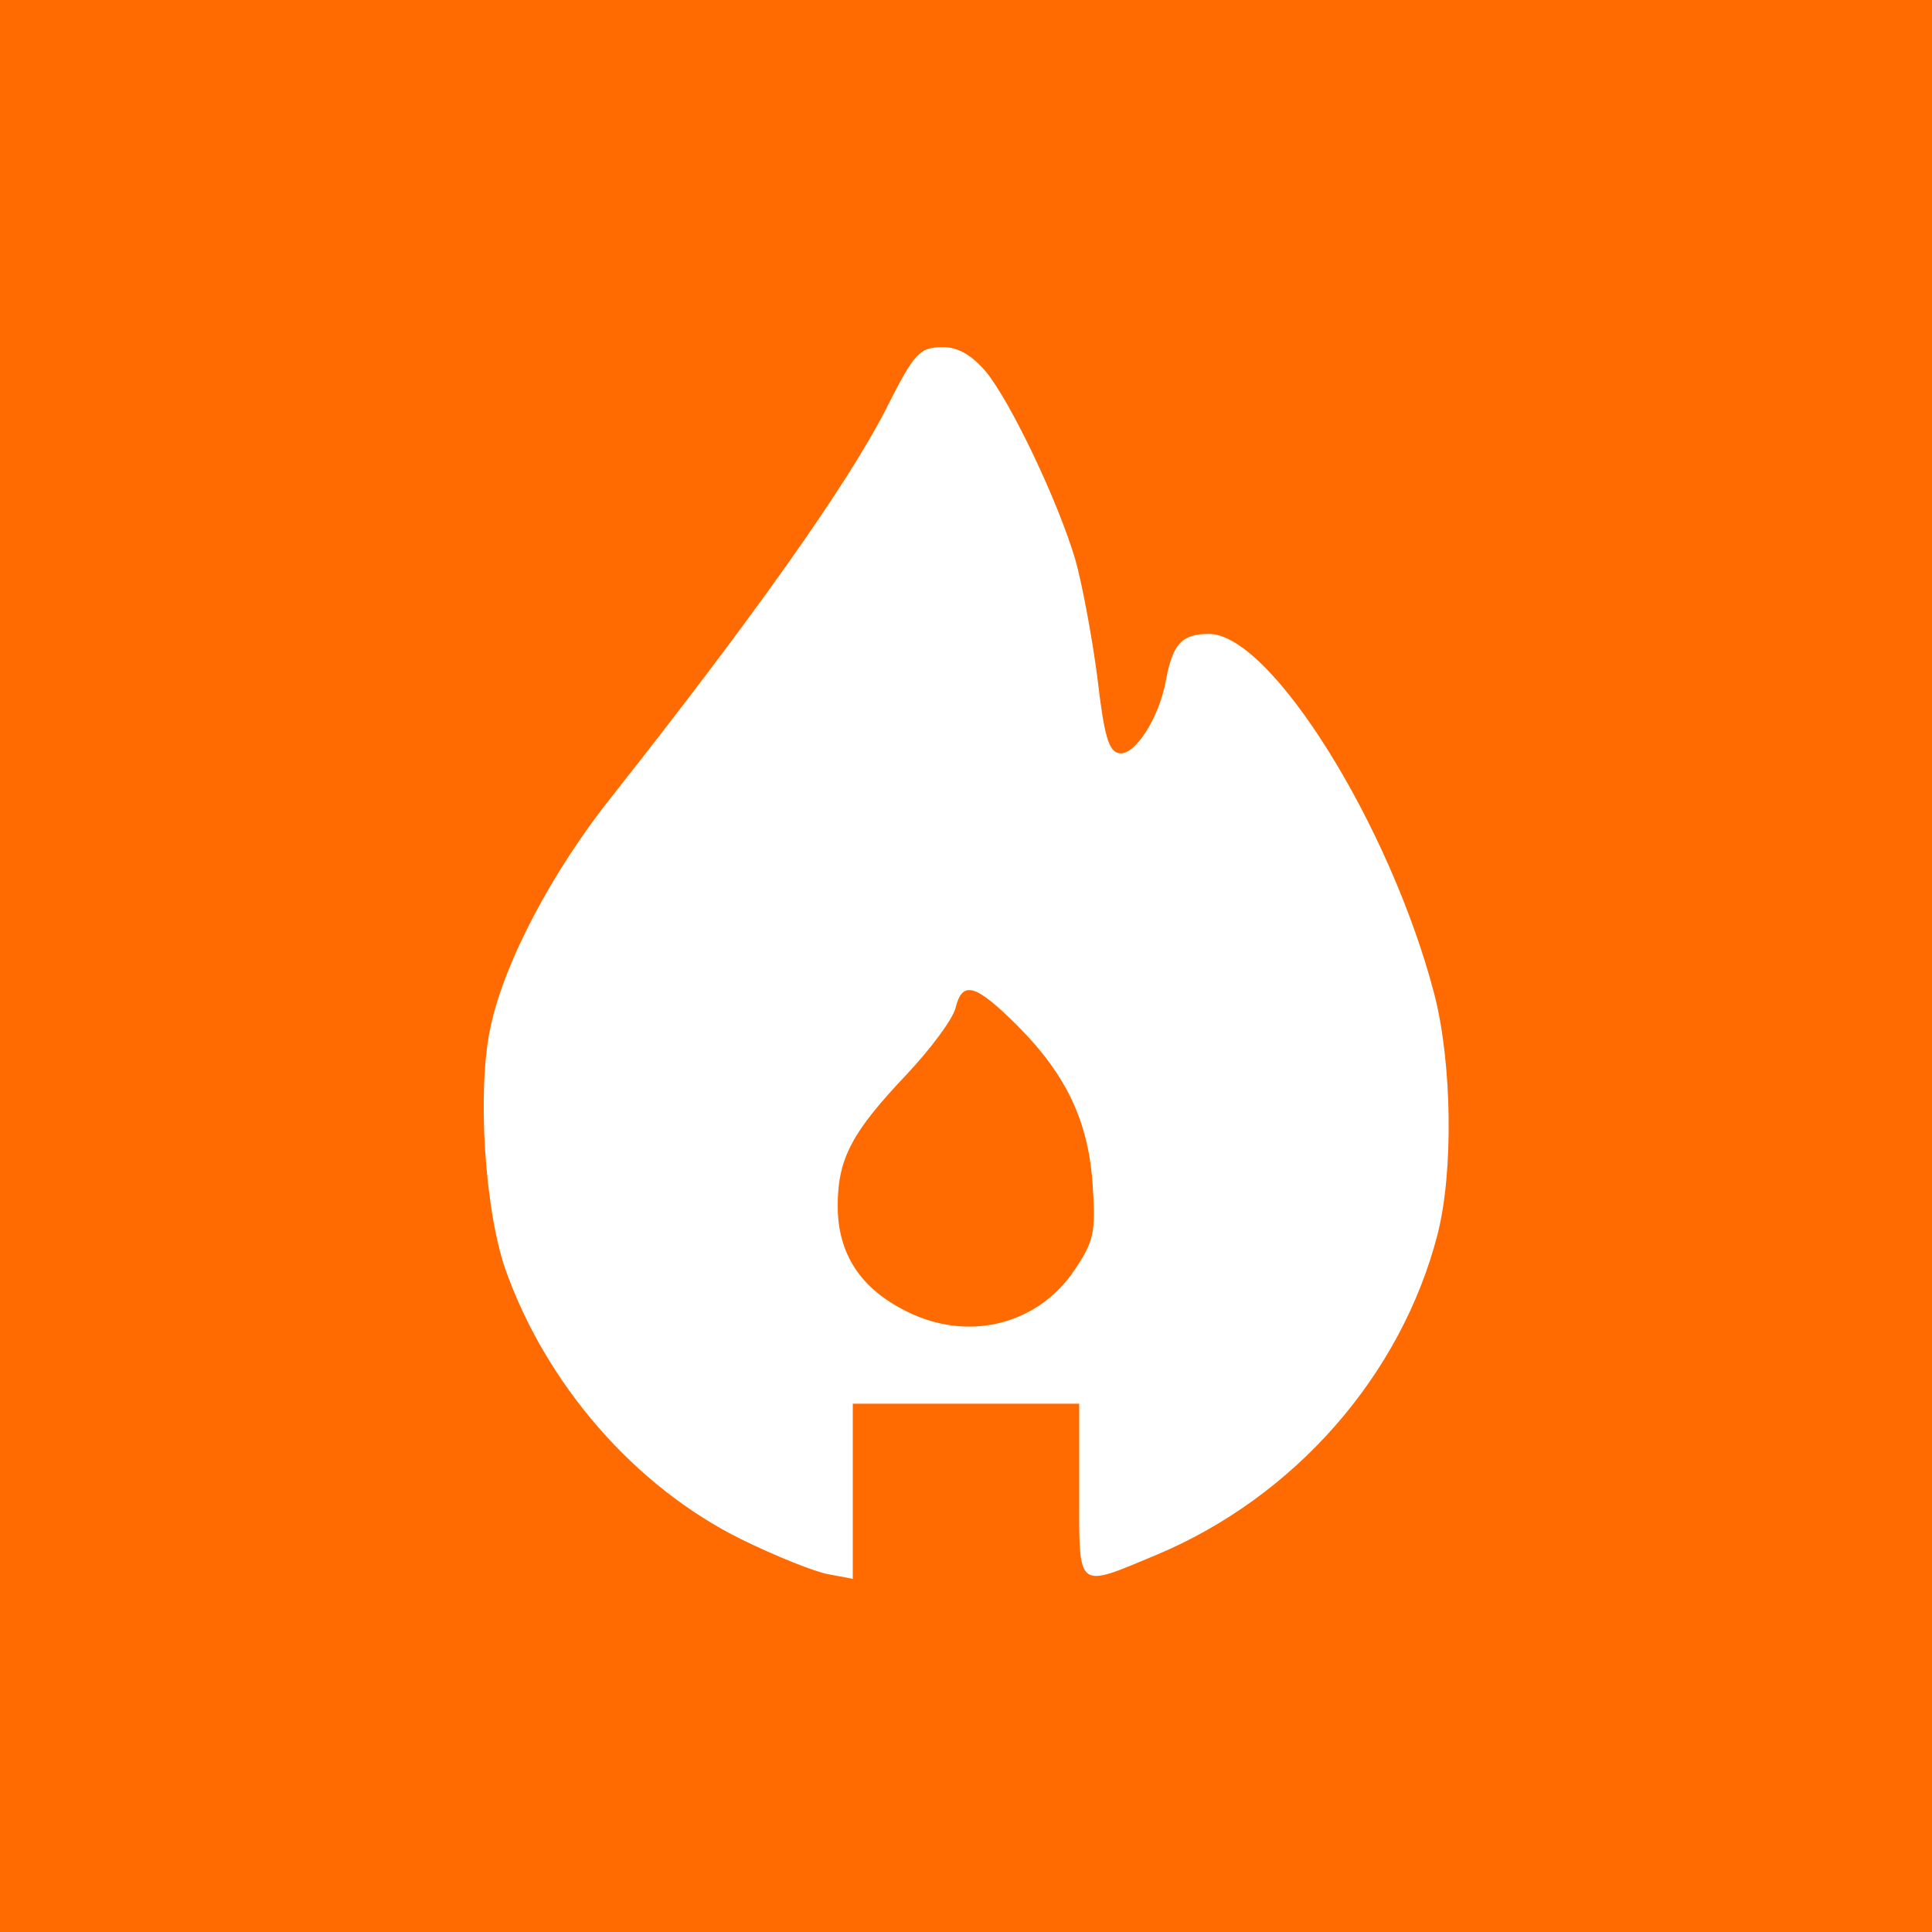 <svg viewBox="0 0 52 52" fill="none" xmlns="http://www.w3.org/2000/svg">
<rect x="0" y="0" width="52" height="52" fill="#333333" stroke="none"/>
<g clip-path="url(#clip0_83_2)">
<rect width="52" height="52" fill="white"/>
<path d="M0 26V52H26H52V26V1.90735e-06H26H0V26ZM26.528 9.994C27.198 10.806 28.478 13.488 28.945 15.072C29.128 15.722 29.392 17.144 29.534 18.22C29.717 19.805 29.839 20.231 30.123 20.272C30.53 20.353 31.2 19.337 31.383 18.302C31.566 17.327 31.809 17.062 32.541 17.062C34.206 17.062 37.436 22.242 38.614 26.792C39.081 28.641 39.122 31.525 38.695 33.211C37.72 37.009 34.856 40.28 31.139 41.844C28.945 42.758 29.047 42.839 29.047 40.117V37.781H26H22.953V40.138V42.494L22.303 42.372C21.938 42.311 20.881 41.884 19.967 41.438C17.083 40.016 14.686 37.253 13.589 34.125C13.041 32.5 12.838 29.311 13.203 27.645C13.569 25.898 14.869 23.441 16.473 21.43C20.231 16.677 22.831 13.02 23.867 10.969C24.619 9.486 24.741 9.344 25.391 9.344C25.777 9.344 26.142 9.547 26.528 9.994Z" fill="#FF6B00"/>
<path d="M25.716 27.138C25.635 27.442 25.046 28.235 24.396 28.925C22.933 30.469 22.547 31.18 22.547 32.46C22.547 33.739 23.157 34.674 24.375 35.283C26.041 36.136 27.95 35.669 28.946 34.146C29.433 33.414 29.494 33.171 29.413 31.952C29.311 30.225 28.722 28.946 27.382 27.605C26.244 26.468 25.899 26.386 25.716 27.138Z" fill="#FF6B00"/>
</g>
<defs>
<clipPath id="clip0_83_2">
<rect width="52" height="52" fill="white"/>
</clipPath>
</defs>
</svg>
